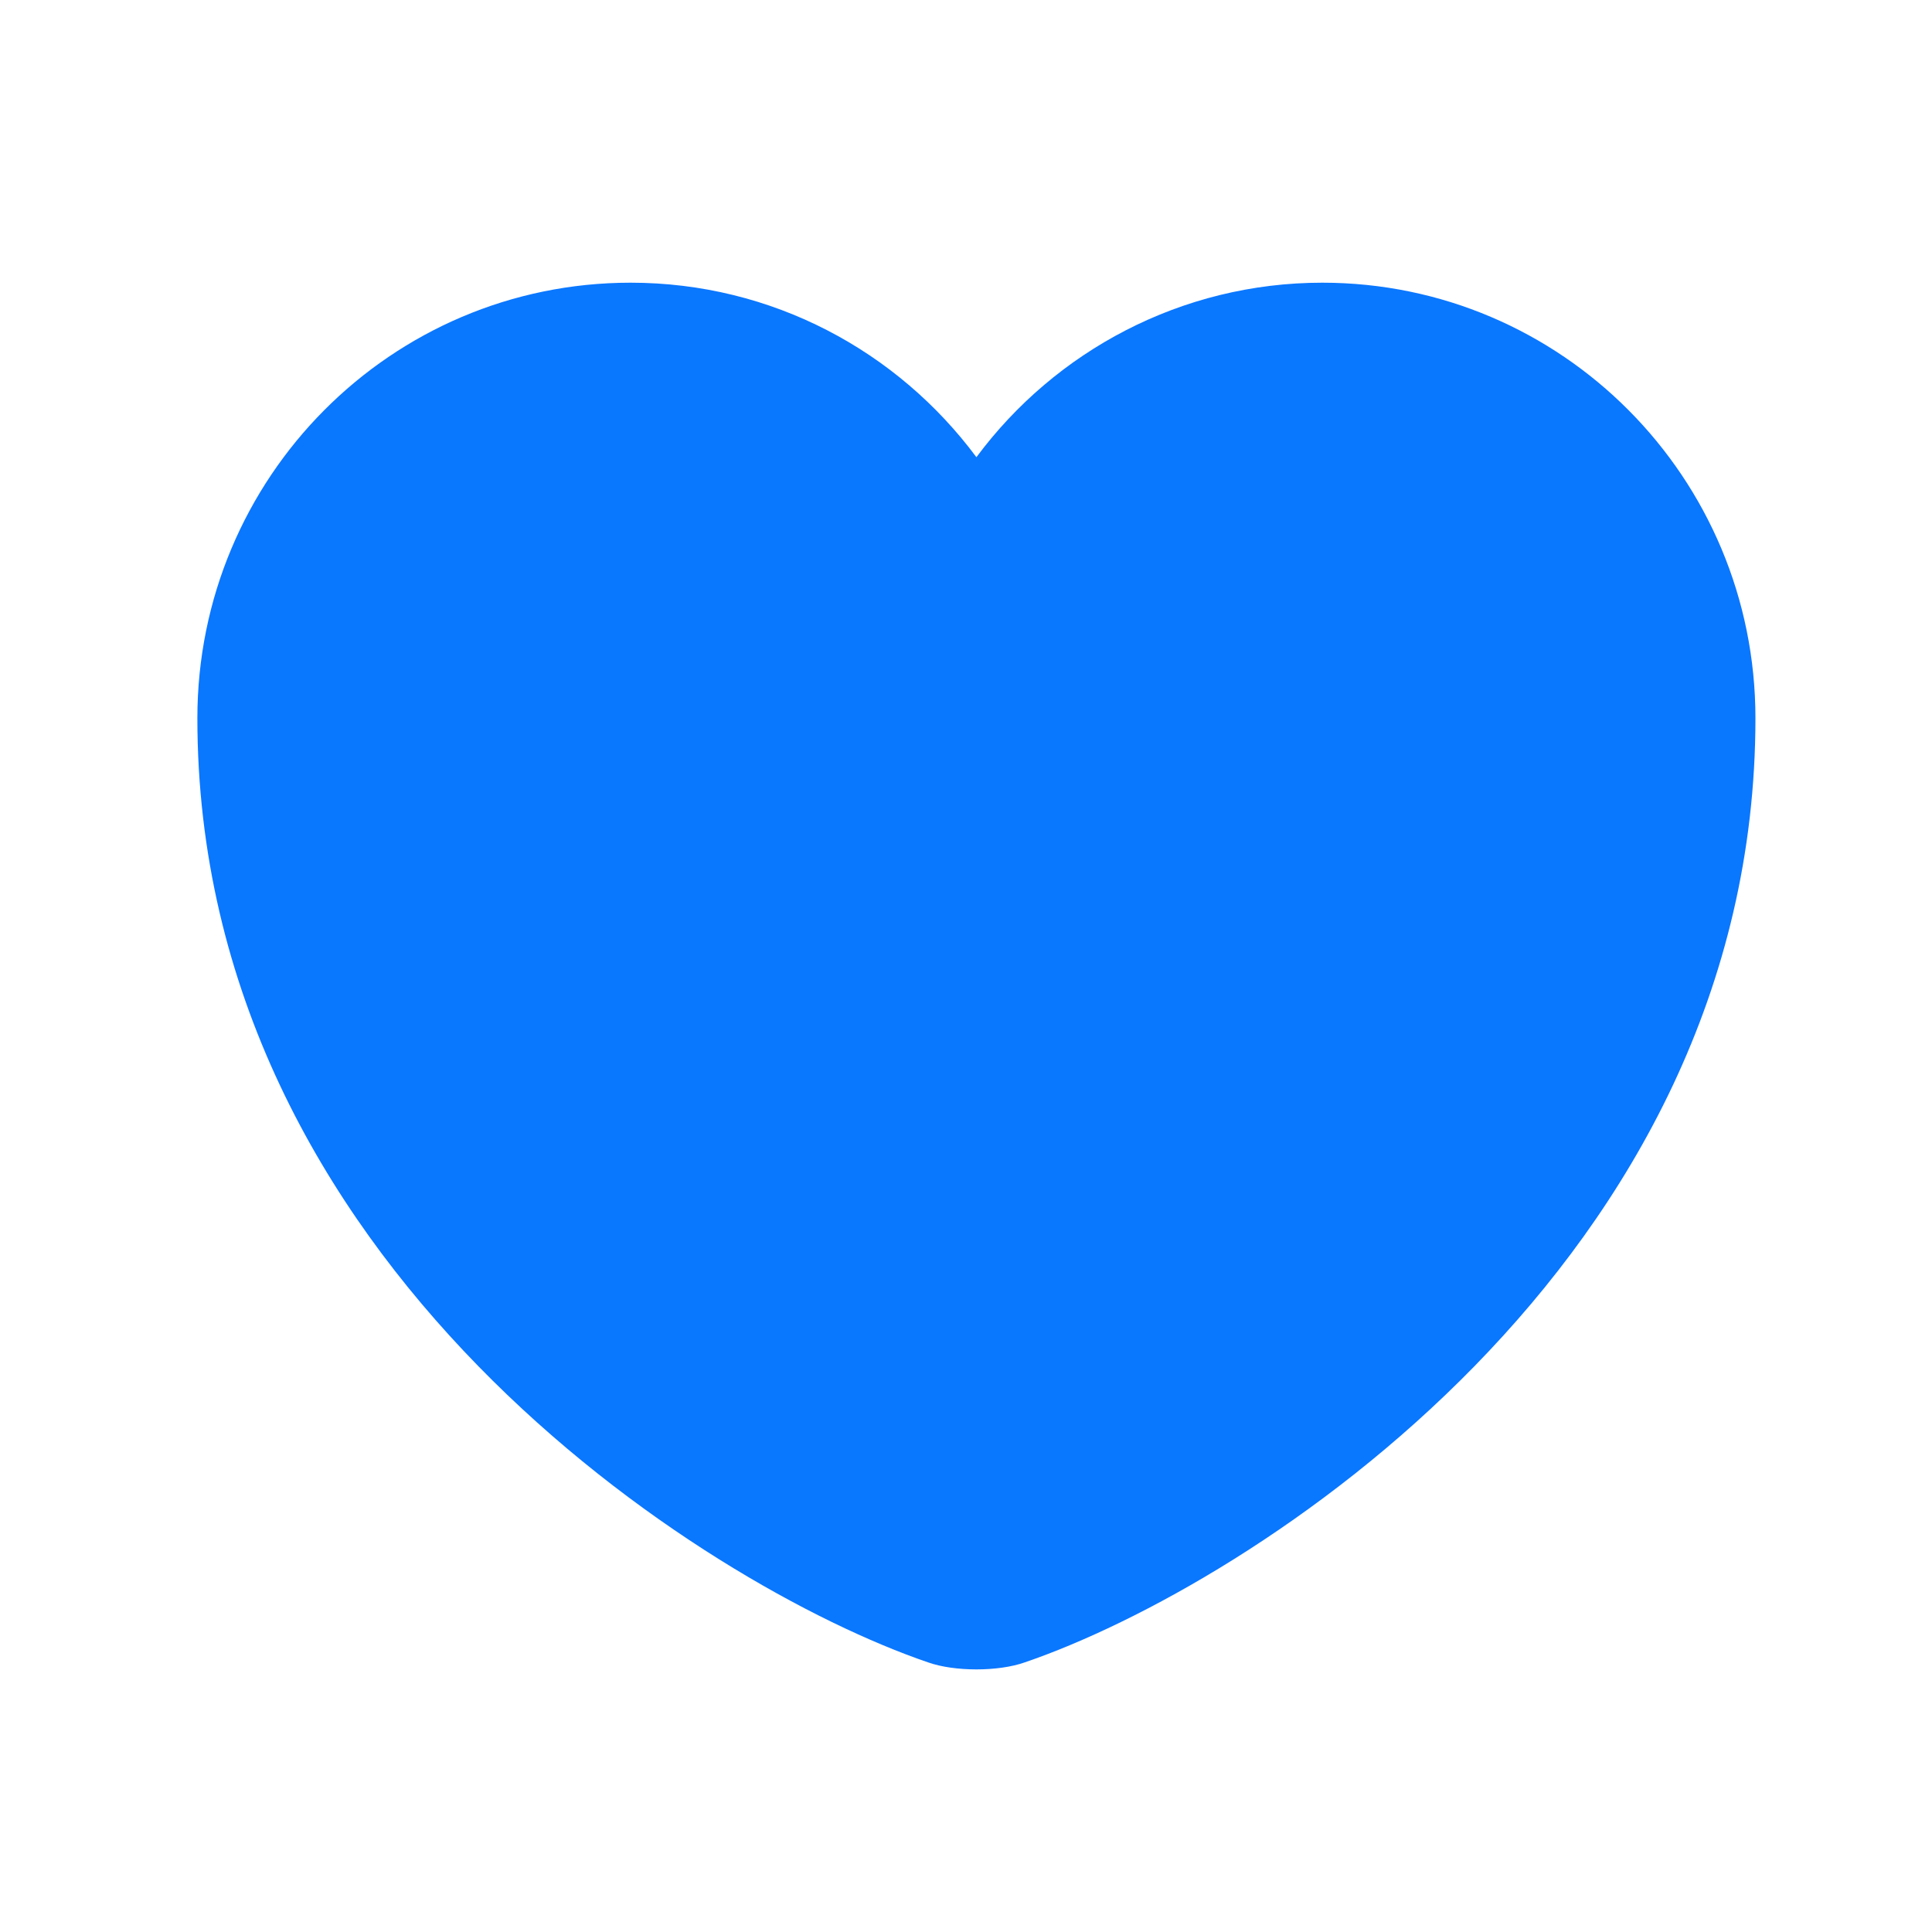 <svg width="31" height="31" viewBox="0 0 31 31" fill="none" xmlns="http://www.w3.org/2000/svg">
<path d="M16.442 26.674C16.017 26.824 15.317 26.824 14.892 26.674C11.267 25.436 3.167 20.274 3.167 11.524C3.167 7.661 6.279 4.536 10.117 4.536C12.392 4.536 14.404 5.636 15.667 7.336C16.929 5.636 18.954 4.536 21.217 4.536C25.054 4.536 28.167 7.661 28.167 11.524C28.167 20.274 20.067 25.436 16.442 26.674Z" fill="#0A77FF"/>
</svg>

